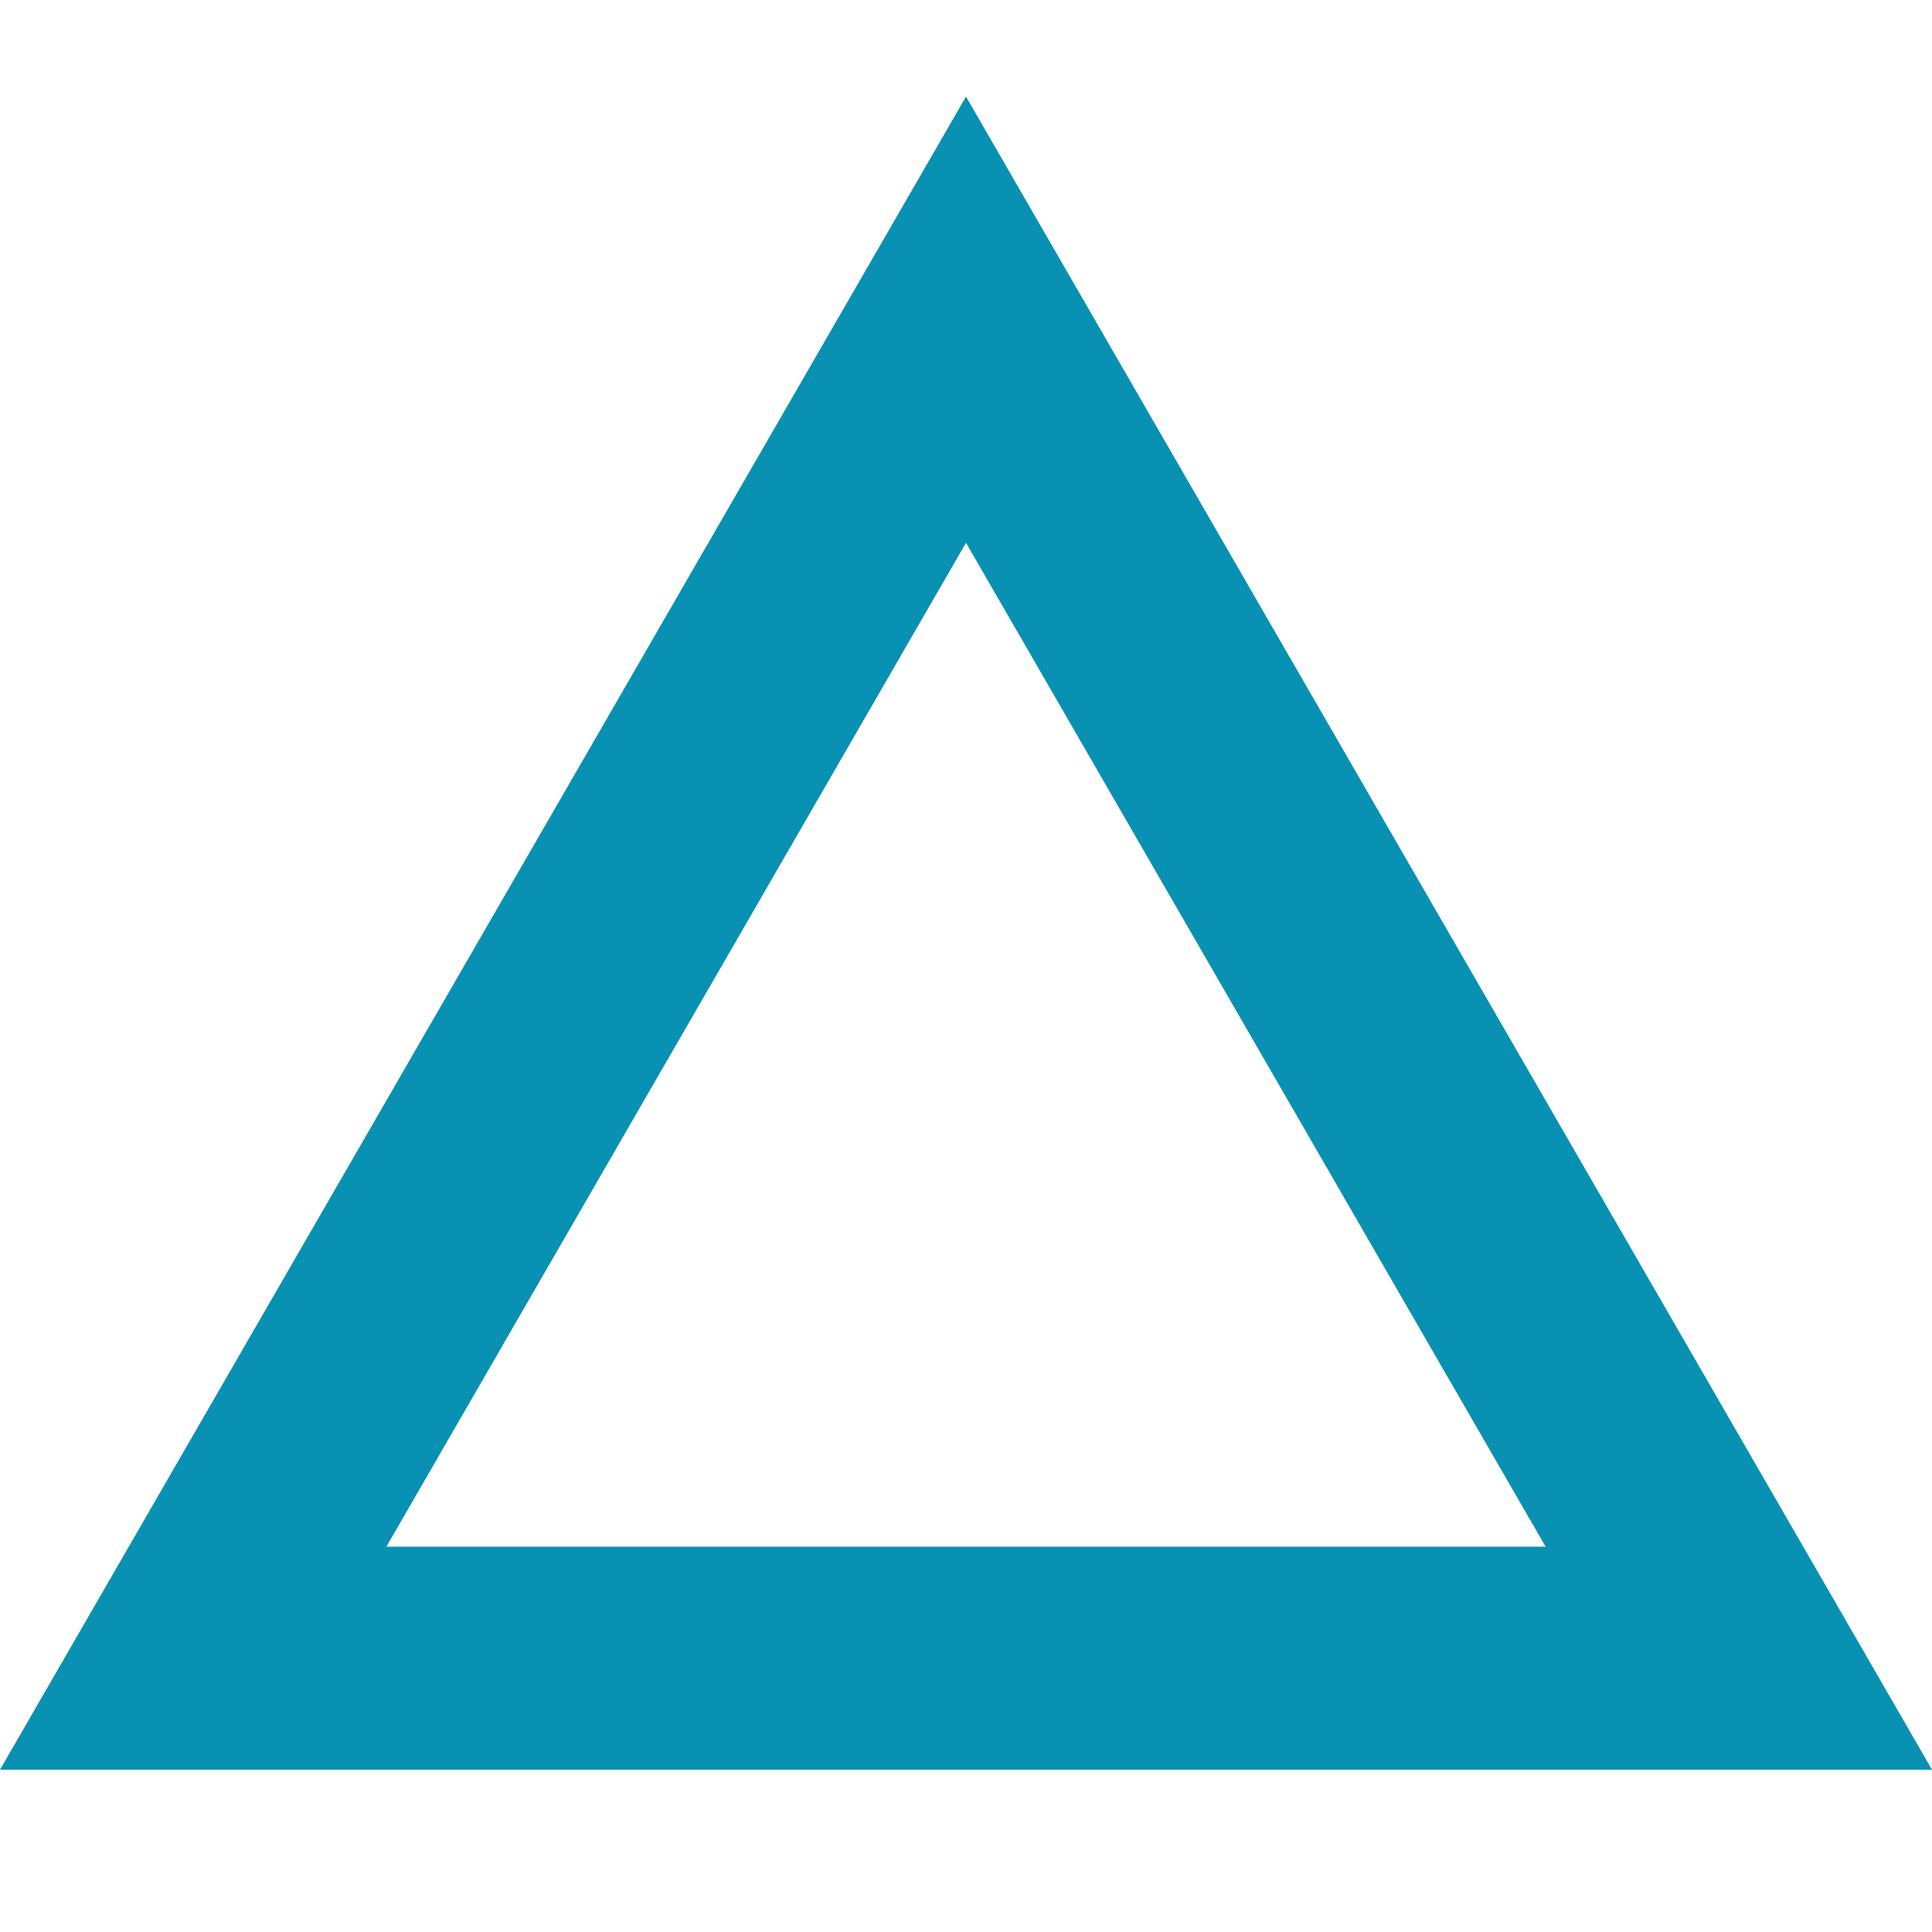 <svg viewBox="0 0 20 20" fill="none" xmlns="http://www.w3.org/2000/svg">
<path fill-rule="evenodd" clip-rule="evenodd" d="M10 1L0 18.32H20L10 1ZM10 5.619L4 16.011H16L10 5.619Z" fill="#0891B2"/>
</svg>